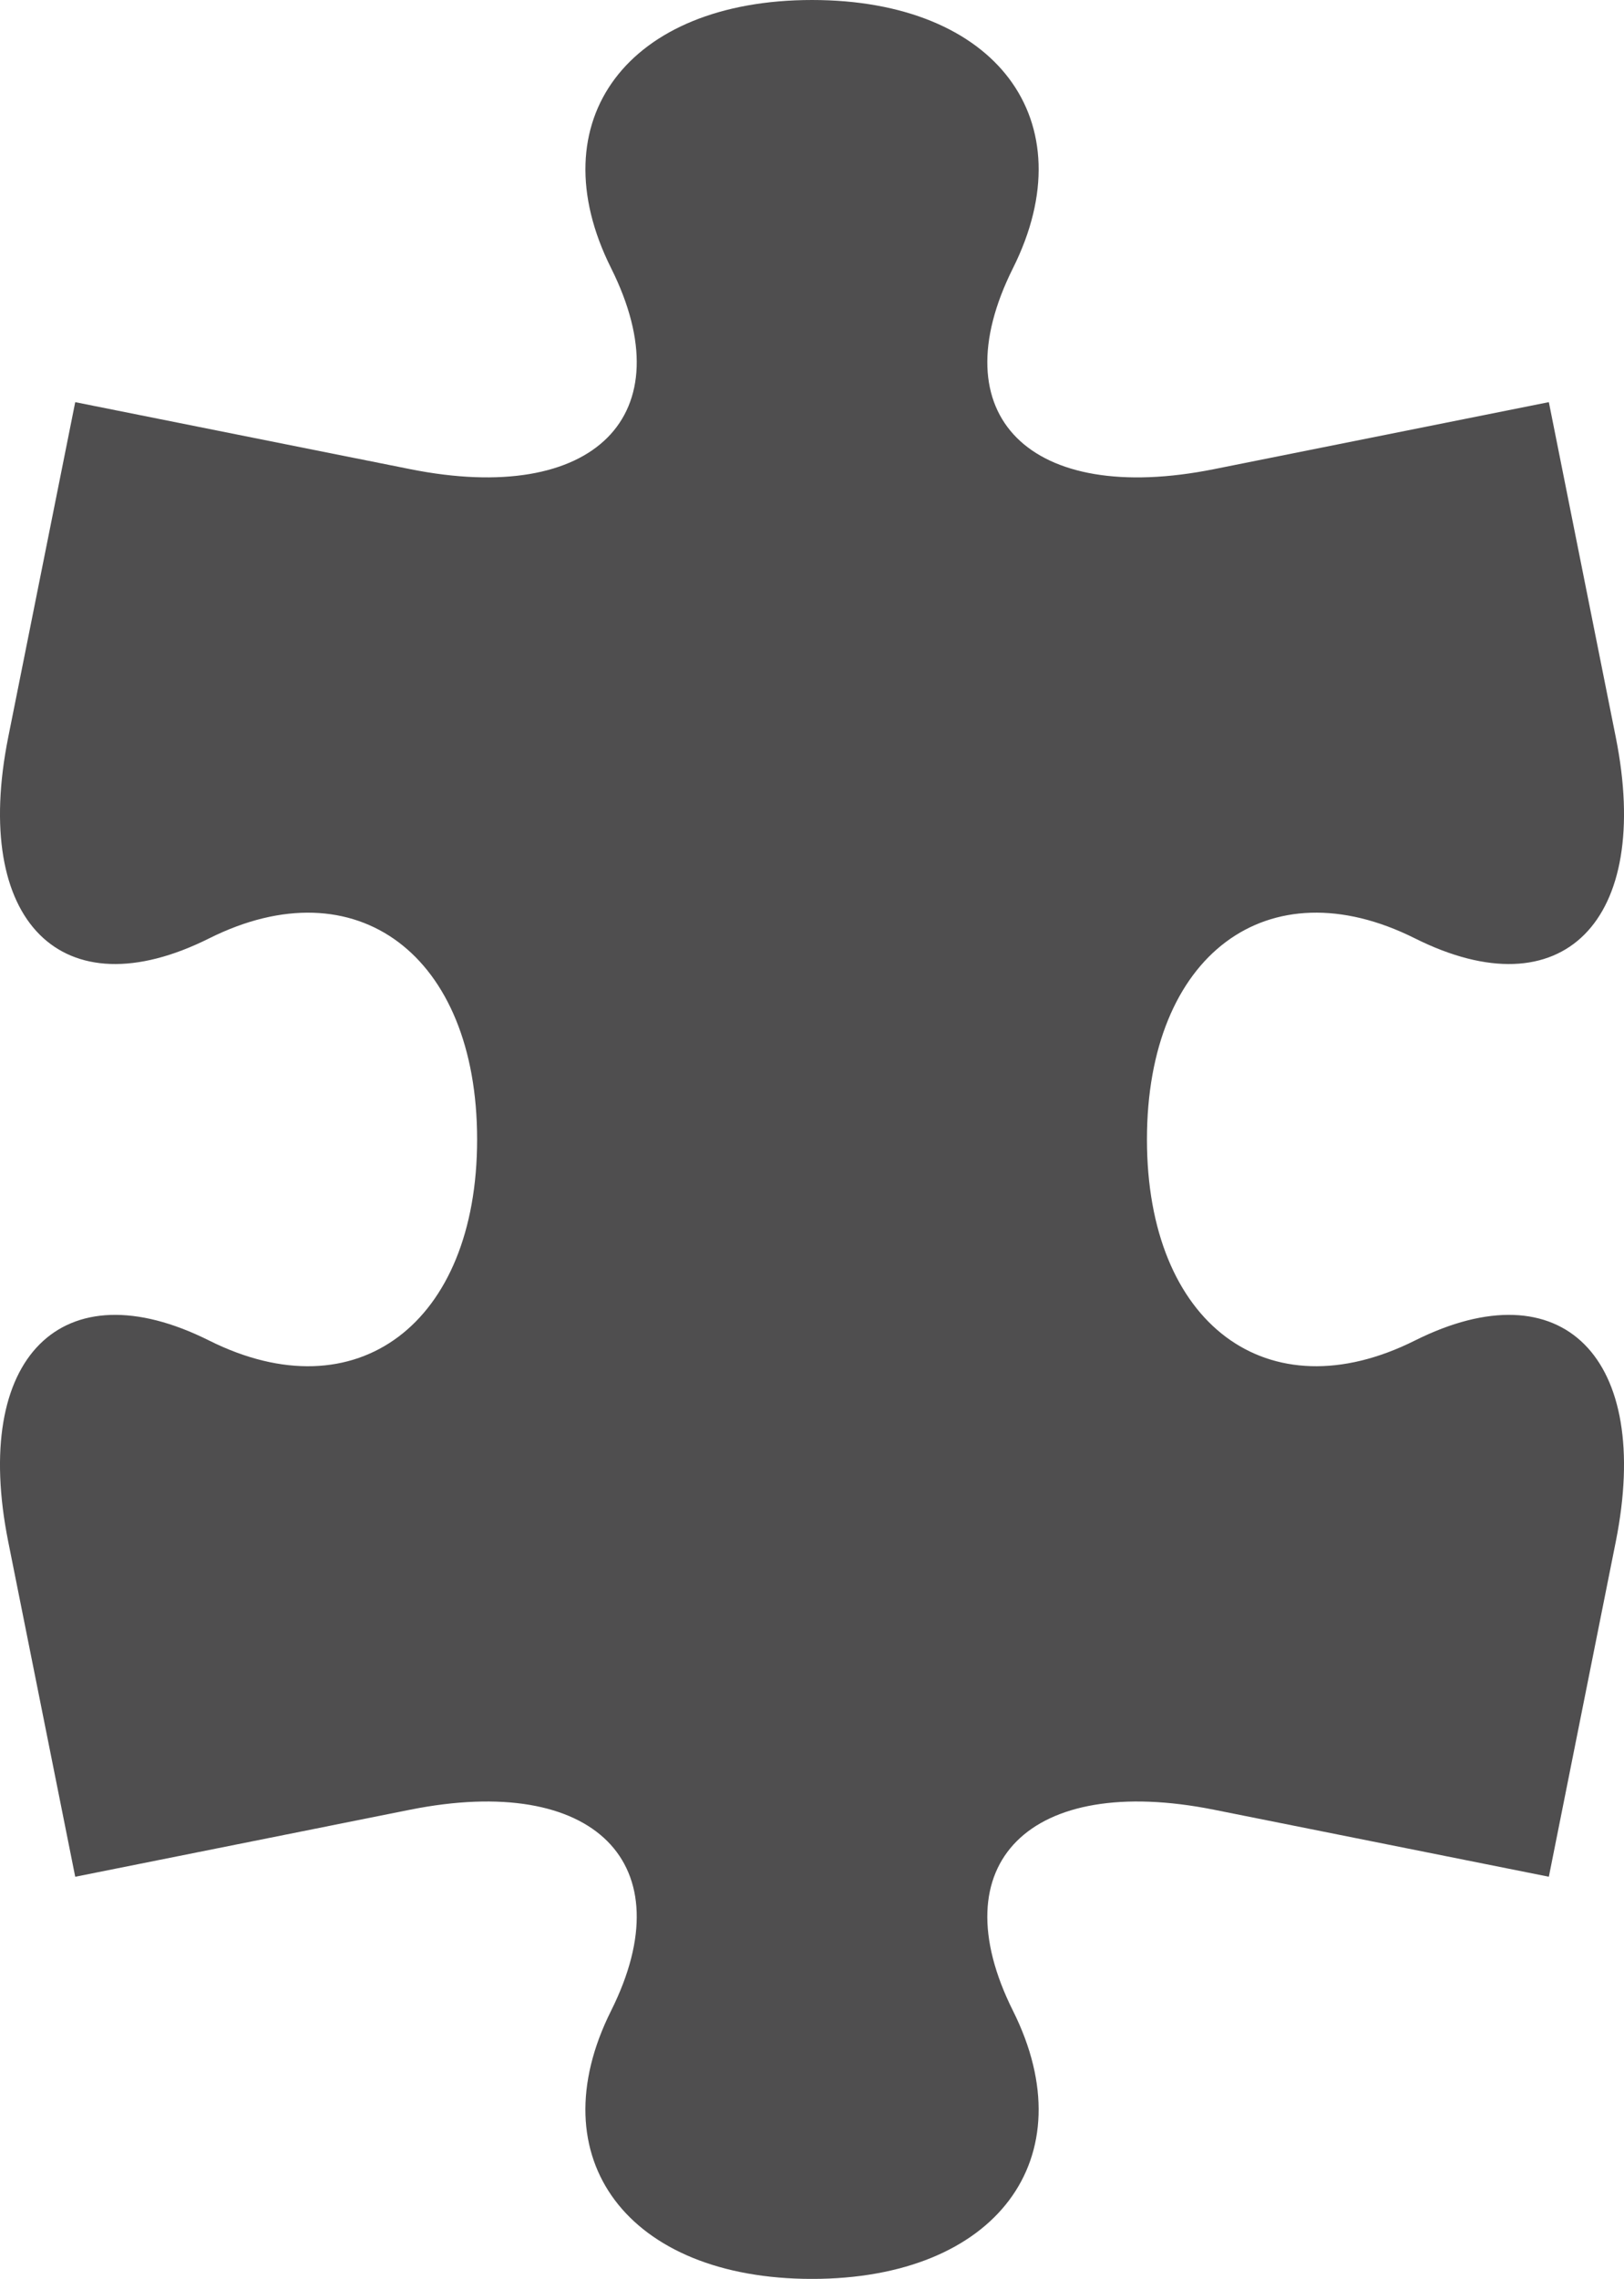<?xml version="1.0" encoding="utf-8"?>
<!-- Generator: Adobe Illustrator 17.1.0, SVG Export Plug-In . SVG Version: 6.00 Build 0)  -->
<!DOCTYPE svg PUBLIC "-//W3C//DTD SVG 1.1//EN" "http://www.w3.org/Graphics/SVG/1.1/DTD/svg11.dtd">
<svg version="1.1" id="レイヤー_1" xmlns="http://www.w3.org/2000/svg" xmlns:xlink="http://www.w3.org/1999/xlink" x="0px"
	 y="0px" viewBox="0 0 67.813 95.095" enable-background="new 0 0 67.813 95.095" xml:space="preserve">
<path fill="#4F4E4F" d="M3.141,78.316c0,0-1.259-6.293-2.798-13.986c-1.538-7.691,2.238-11.467,8.392-8.389
	c6.153,3.076,11.188-0.701,11.188-8.393s-5.034-11.467-11.188-8.391c-6.153,3.076-9.93-0.699-8.392-8.391
	c1.539-7.691,2.798-13.984,2.798-13.984c0-0.002,6.292,1.258,13.984,2.795c7.692,1.539,11.469-2.236,8.391-8.391
	C22.441,5.035,26.217,0,33.908,0s11.467,5.035,8.392,11.187c-3.078,6.154,0.698,9.93,8.39,8.391
	c7.692-1.537,13.985-2.797,13.985-2.797s1.258,6.293,2.795,13.984c1.539,7.691-2.237,11.469-8.389,8.391
	c-6.153-3.076-11.188,0.699-11.188,8.393c0,7.691,5.035,11.467,11.188,8.391c6.151-3.076,9.928,0.699,8.389,8.391
	c-1.537,7.692-2.795,13.984-2.795,13.984s-6.293-1.258-13.985-2.797c-7.691-1.537-11.468,2.238-8.391,8.391
	c3.076,6.152-0.7,11.188-8.391,11.188c-7.692,0-11.469-5.035-8.392-11.188c3.078-6.152-0.698-9.928-8.391-8.391
	C9.433,77.056,3.141,78.314,3.141,78.316z"/>
</svg>
